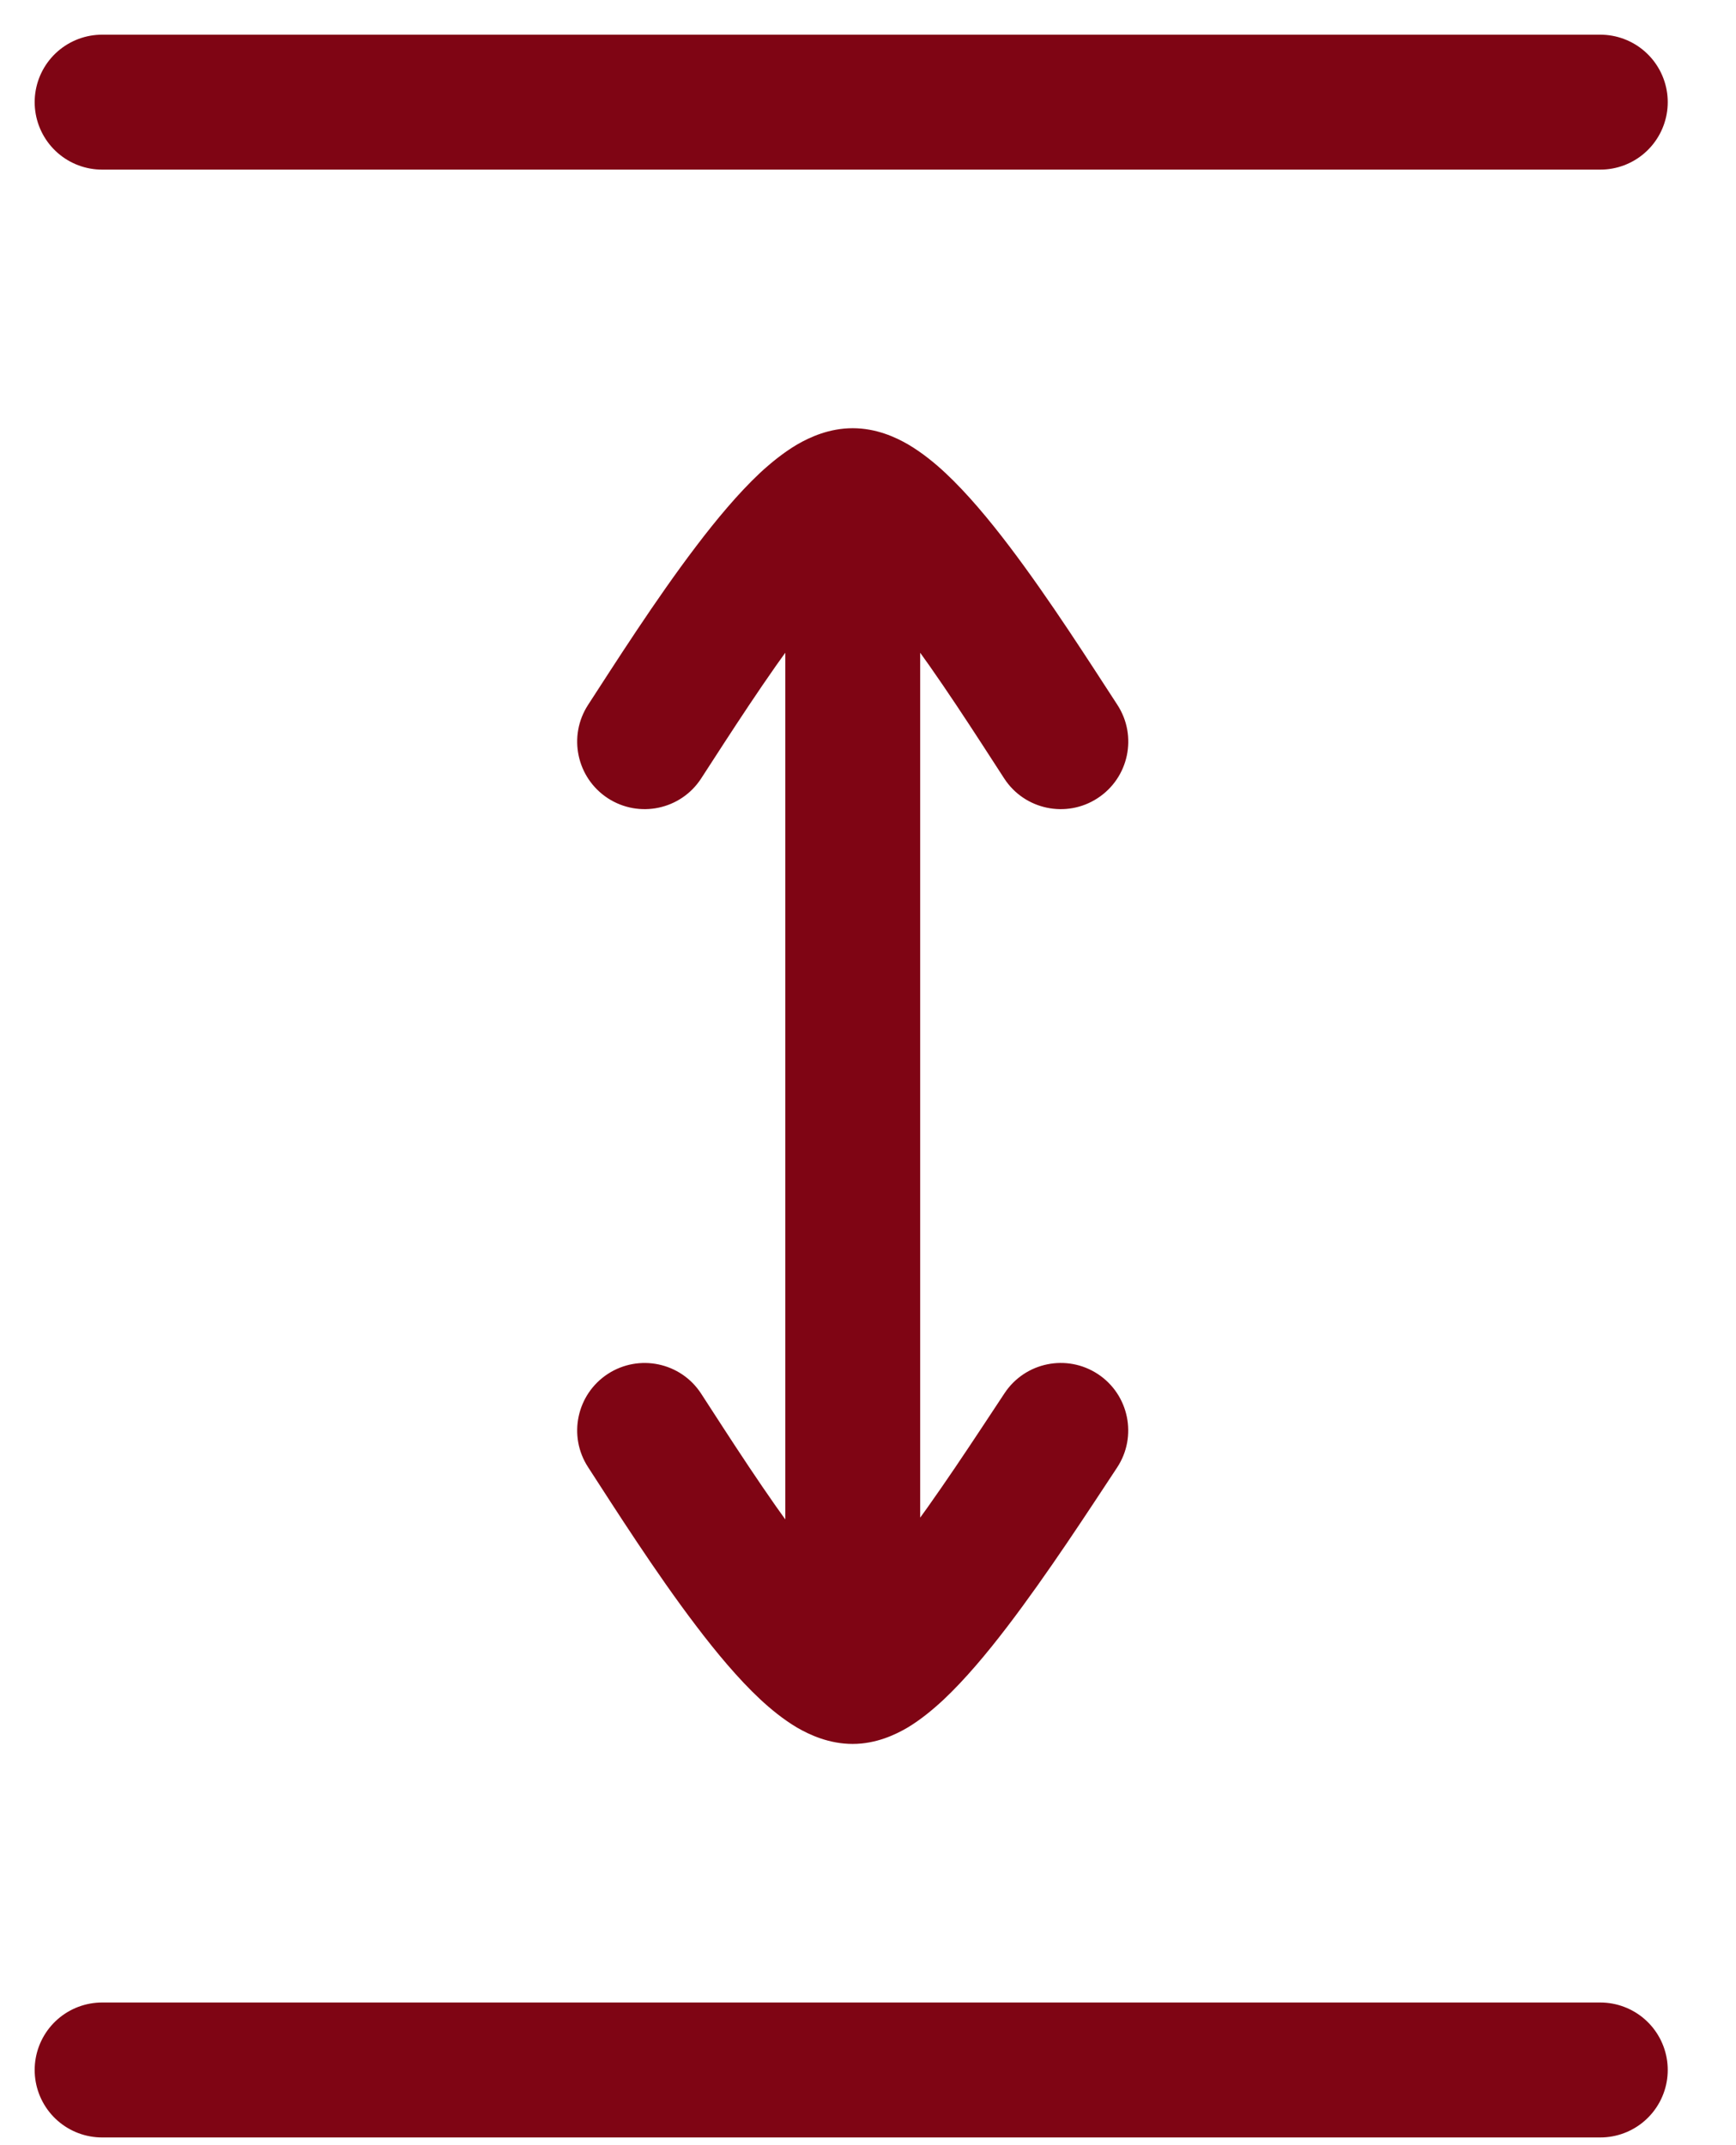 <svg xmlns="http://www.w3.org/2000/svg" width="17" height="21" viewBox="0 0 17 21" fill="none"><path d="M1 1H15.671" stroke="#7F0514" stroke-width="1.321" stroke-linecap="round" stroke-linejoin="round"></path><path d="M1 20.264H15.671" stroke="#7F0514" stroke-width="1.321" stroke-linecap="round" stroke-linejoin="round"></path><path d="M5.759 6.9C5.56 7.206 5.647 7.615 5.952 7.814C6.258 8.013 6.667 7.927 6.866 7.621L5.759 6.9ZM9.834 7.621C10.033 7.927 10.443 8.013 10.748 7.814C11.054 7.615 11.141 7.206 10.942 6.9L9.834 7.621ZM10.939 14.367C11.14 14.063 11.056 13.653 10.752 13.452C10.447 13.251 10.038 13.335 9.837 13.639L10.939 14.367ZM6.866 13.643C6.667 13.337 6.258 13.251 5.952 13.45C5.647 13.649 5.56 14.058 5.759 14.363L6.866 13.643ZM8.35 16.411H9.011V4.853H8.35H7.69V16.411H8.35ZM6.312 7.261L6.866 7.621C7.14 7.199 7.507 6.623 7.868 6.148C8.049 5.909 8.211 5.72 8.344 5.596C8.41 5.534 8.453 5.504 8.473 5.492C8.499 5.477 8.452 5.513 8.35 5.513V4.853V4.192C8.122 4.192 7.933 4.278 7.805 4.352C7.672 4.431 7.549 4.531 7.442 4.63C7.229 4.83 7.014 5.088 6.816 5.349C6.418 5.872 6.019 6.5 5.759 6.9L6.312 7.261ZM8.35 4.853V5.513C8.249 5.513 8.202 5.477 8.228 5.492C8.248 5.504 8.291 5.534 8.357 5.596C8.489 5.72 8.652 5.909 8.833 6.148C9.194 6.623 9.56 7.199 9.834 7.621L10.388 7.261L10.942 6.9C10.681 6.5 10.282 5.872 9.885 5.349C9.687 5.088 9.472 4.83 9.258 4.63C9.152 4.531 9.029 4.431 8.895 4.352C8.768 4.278 8.579 4.192 8.35 4.192V4.853ZM8.35 16.411V17.072C8.58 17.072 8.769 16.982 8.891 16.91C9.02 16.832 9.139 16.733 9.243 16.636C9.451 16.44 9.664 16.186 9.861 15.928C10.258 15.409 10.664 14.783 10.939 14.367L10.388 14.003L9.837 13.639C9.549 14.074 9.174 14.652 8.813 15.125C8.631 15.362 8.469 15.551 8.338 15.673C8.273 15.735 8.231 15.765 8.213 15.776C8.186 15.792 8.24 15.751 8.35 15.751V16.411ZM6.312 14.003L5.759 14.363C6.019 14.764 6.418 15.392 6.816 15.915C7.014 16.176 7.229 16.434 7.442 16.633C7.549 16.733 7.672 16.833 7.805 16.912C7.933 16.986 8.122 17.072 8.35 17.072V16.411V15.751C8.452 15.751 8.499 15.787 8.473 15.771C8.453 15.76 8.41 15.73 8.344 15.668C8.211 15.544 8.049 15.355 7.868 15.116C7.507 14.641 7.14 14.065 6.866 13.643L6.312 14.003Z" fill="#7F0514"></path></svg>